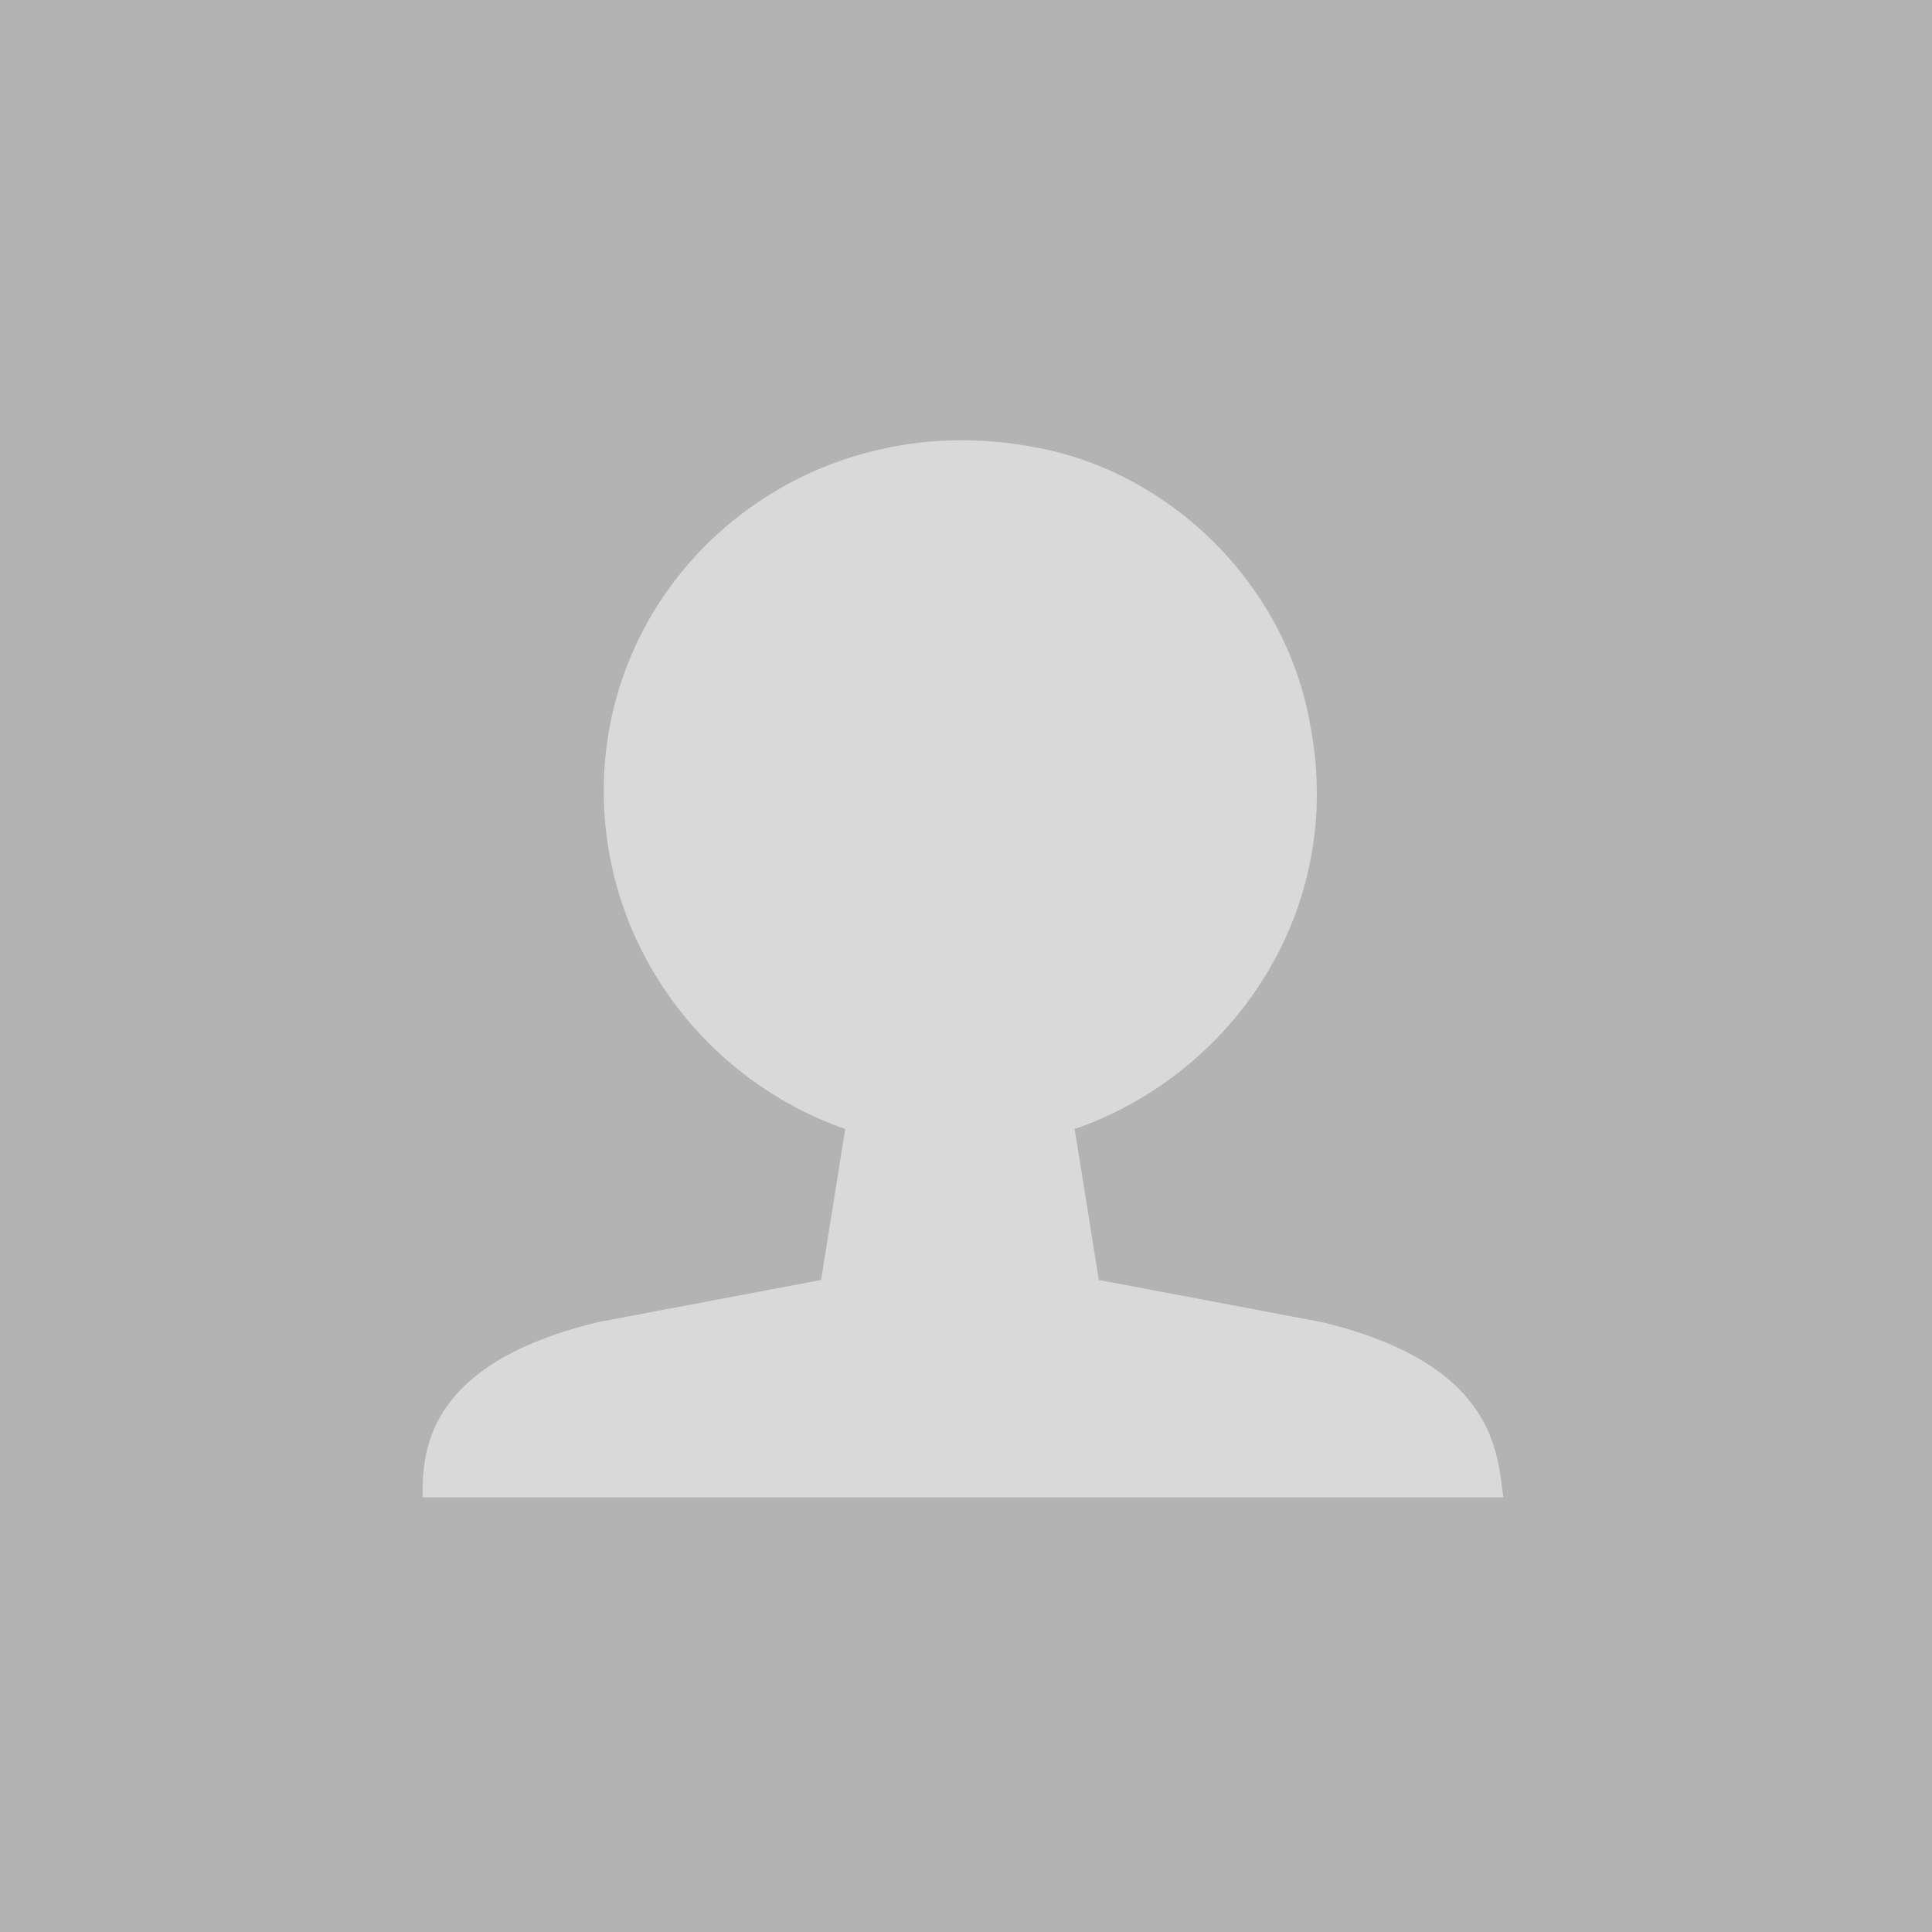 <?xml version="1.0" encoding="utf-8"?>
<!-- Generator: Adobe Illustrator 19.1.1, SVG Export Plug-In . SVG Version: 6.00 Build 0)  -->
<svg version="1.1" id="Calque_1" xmlns="http://www.w3.org/2000/svg"  x="0px" y="0px"
	 width="32px" height="32px" viewBox="4 -4 32 32" style="enable-background:new 4 -4 32 32;" xml:space="preserve">
<style type="text/css">
	.st0{fill:#B3B3B3;}
	.st1{fill:#D9D9D9;}
</style>
<rect x="4" y="-4" class="st0" width="32" height="32"/>
<path class="st1" d="M25.9,17.9l-3.7-0.7l-0.4-2.5c2.6-0.9,4.5-3.6,3.9-6.7c-0.4-2.3-2.3-4.2-4.6-4.6C17.3,2.7,14,5.5,14,9.1
	c0,2.6,1.7,4.8,4,5.6l-0.4,2.5l-3.7,0.7C11,18.6,11,20.1,11,20.8h6h6h5.9C28.8,20.1,28.8,18.6,25.9,17.9z"/>
</svg>
